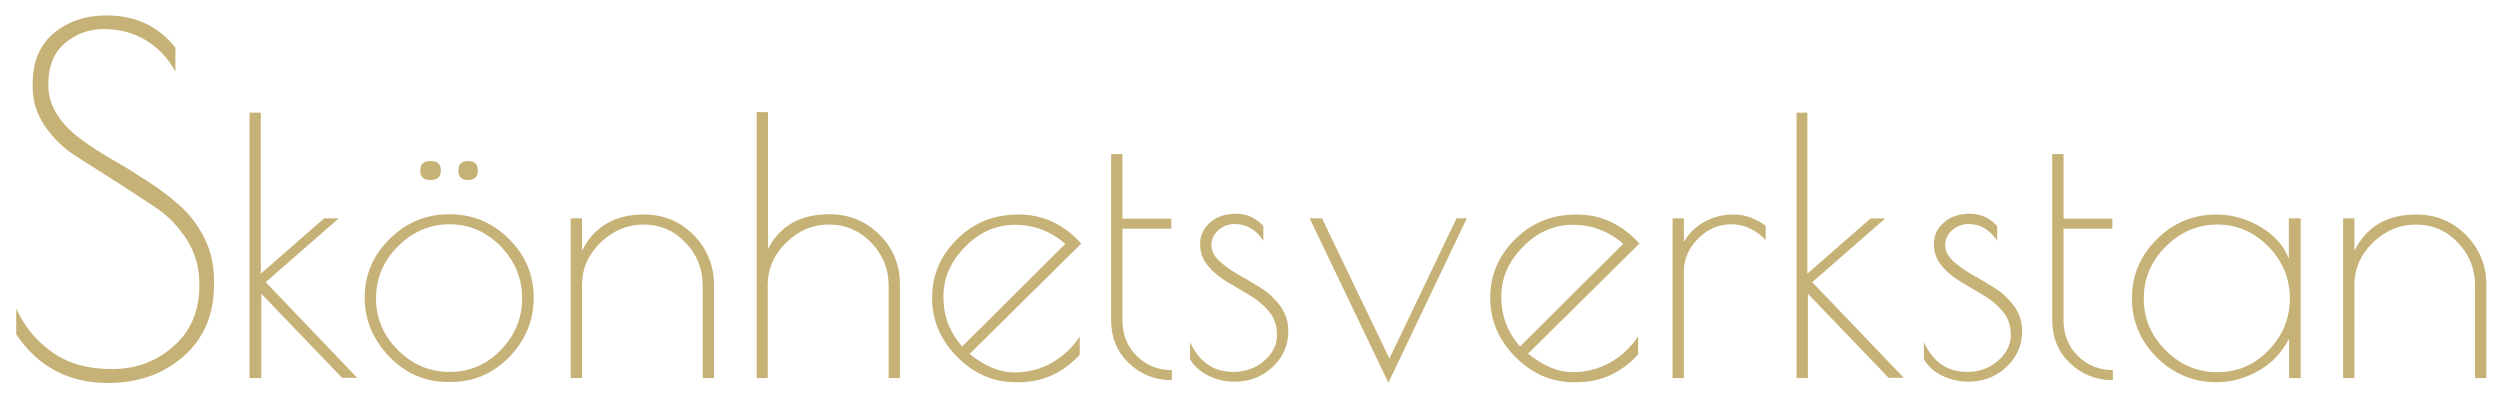 <?xml version="1.0" encoding="utf-8"?>
<!-- Generator: Adobe Illustrator 28.0.0, SVG Export Plug-In . SVG Version: 6.00 Build 0)  -->
<svg version="1.1" id="Layer_1" xmlns="http://www.w3.org/2000/svg" xmlns:xlink="http://www.w3.org/1999/xlink" x="0px" y="0px"
	 viewBox="0 0 972 153" style="enable-background:new 0 0 972 153;" xml:space="preserve">
<style type="text/css">
	.Drop_x0020_Shadow{fill:none;}
	.Outer_x0020_Glow_x0020_5_x0020_pt{fill:none;}
	.Blue_x0020_Neon{fill:none;stroke:#8AACDA;stroke-width:7;stroke-linecap:round;stroke-linejoin:round;}
	.Chrome_x0020_Highlight{fill:url(#SVGID_1_);stroke:#FFFFFF;stroke-width:0.363;stroke-miterlimit:1;}
	.Jive_GS{fill:#FFDD00;}
	.Alyssa_GS{fill:#A6D0E4;}
	.st0{fill:#C6B277;}
</style>
<linearGradient id="SVGID_1_" gradientUnits="userSpaceOnUse" x1="-196" y1="-281" x2="-196" y2="-282">
	<stop  offset="0" style="stop-color:#656565"/>
	<stop  offset="0.618" style="stop-color:#1B1B1B"/>
	<stop  offset="0.629" style="stop-color:#545454"/>
	<stop  offset="0.983" style="stop-color:#3E3E3E"/>
</linearGradient>
<path class="st0" d="M56.8,15.7c-4.8-2.9-10.3-4.4-16.3-4.4c-6,0-11.1,1.9-15.4,5.6c-4.2,3.7-6.3,8.9-6.3,15.4v0.9
	c0,7.7,4.3,14.8,12.9,21.1c3.7,2.7,7.8,5.4,12.4,8c4.6,2.6,9.2,5.5,13.8,8.5c4.6,3,8.8,6.2,12.5,9.6c3.7,3.4,6.8,7.5,9.2,12.4
	c2.4,4.9,3.6,10.3,3.6,16.2v1.8c0,11.6-4,20.9-11.9,27.8c-7.9,6.9-17.7,10.3-29.3,10.3c-15.3,0-27.2-6.3-35.7-18.9V120
	c3.2,7,7.9,12.7,14.1,17c6.2,4.4,13.9,6.5,23.1,6.5c9.2,0,17.2-2.9,23.9-8.8c6.7-5.9,10.1-13.7,10.1-23.5v-1.1
	c0-6.1-1.6-11.7-4.8-16.8c-3.2-5.1-7.2-9.3-12-12.5c-4.8-3.2-10-6.6-15.6-10.2c-5.6-3.6-10.8-6.9-15.6-9.9c-4.8-3.1-8.8-6.9-12-11.6
	c-3.2-4.7-4.8-9.7-4.8-15.3v-1.3c0-8.6,2.8-15.1,8.3-19.7C26.5,8.3,33.3,6,41.4,6c11.3,0,20.2,4.2,26.8,12.5v9.4
	C65.5,22.7,61.6,18.7,56.8,15.7z"/>
<path class="st0" d="M97,43.8h4.4v62.6l24.6-21.5h5.7l-28.4,24.8l35.6,37.2h-5.9l-31.4-32.7V147H97V43.8z"/>
<path class="st0" d="M151.3,138.6c-6.3-6.6-9.5-14.2-9.5-23c0-8.7,3.2-16.3,9.7-22.7c6.4-6.4,14.2-9.6,23.2-9.6
	c9.1,0,16.8,3.2,23.2,9.6c6.4,6.4,9.6,14,9.6,22.8c0,8.8-3.1,16.4-9.4,23c-6.3,6.5-13.8,9.8-22.8,9.8h-1.2
	C165.2,148.5,157.6,145.2,151.3,138.6z M203,116c0-7.8-2.8-14.5-8.3-20.2c-5.6-5.7-12.2-8.6-19.9-8.6c-7.7,0-14.4,2.9-20.1,8.6
	c-5.7,5.7-8.5,12.5-8.5,20.2c0,7.7,2.8,14.4,8.5,20.1c5.7,5.7,12.4,8.5,20.1,8.5c7.8,0,14.4-2.8,19.9-8.5S203,123.8,203,116z
	 M167.4,70c-2.7,0-4-1.2-4-3.7c0-2.5,1.3-3.7,4-3.7c2.7,0,4,1.2,4,3.7C171.4,68.7,170.1,70,167.4,70z M182,70
	c-2.5,0-3.8-1.2-3.8-3.7c0-2.5,1.3-3.7,3.8-3.7c2.5,0,3.8,1.2,3.8,3.7C185.8,68.7,184.5,70,182,70z"/>
<path class="st0" d="M226.3,147h-4.4V84.9h4.4v12.6c4.7-9.4,12.7-14.1,24-14.1c7.7,0,14.2,2.7,19.4,8c5.2,5.3,7.9,11.8,7.9,19.4V147
	h-4.4v-36.1c0-6.3-2.2-11.9-6.7-16.6c-4.5-4.7-9.9-7-16.2-7s-11.9,2.3-16.8,7c-4.8,4.7-7.2,10.2-7.2,16.6V147z"/>
<path class="st0" d="M298.6,147h-4.4V43.6h4.4v53.2c4.6-9,12.6-13.5,23.9-13.5c7.7,0,14.2,2.7,19.5,8c5.3,5.3,7.9,11.8,7.9,19.4V147
	h-4.4v-36.1c0-6.4-2.3-12-6.8-16.6c-4.5-4.6-9.9-7-16.3-7s-11.9,2.3-16.7,7c-4.8,4.7-7.2,10.2-7.2,16.6V147z"/>
<path class="st0" d="M396.1,148.6h-1.2c-8.7,0-16.3-3.3-22.8-9.9c-6.5-6.6-9.7-14.2-9.7-23c0-8.7,3.2-16.3,9.7-22.7
	c6.4-6.4,14.4-9.6,23.9-9.6c9.5,0,17.6,3.8,24.4,11.3L377,137.6c6,4.8,11.7,7.2,17.2,7.2c5.5,0,10.5-1.3,14.8-3.8
	c4.4-2.5,8-5.9,10.8-10.1v7C413.3,145,405.4,148.6,396.1,148.6z M394.7,87.4c-7.3,0-13.8,2.8-19.4,8.5c-5.7,5.7-8.5,12.2-8.5,19.5
	c0,7.4,2.4,13.8,7.3,19.3l40.1-39.9C408.5,89.9,402,87.4,394.7,87.4z"/>
<path class="st0" d="M455.6,143.9v3.9c-6.5,0-12.1-2.2-16.7-6.6c-4.6-4.4-6.9-10-6.9-16.8V59.9h4.4V85h19v3.9h-19v35.6
	c0,5.6,1.9,10.3,5.6,13.9C445.7,142.1,450.2,143.9,455.6,143.9z"/>
<path class="st0" d="M480.1,87.1c-2.4,0-4.5,0.8-6.3,2.3c-1.8,1.6-2.8,3.5-2.8,5.8c0,2.3,1,4.4,3.1,6.3s4.6,3.7,7.4,5.3
	c2.9,1.6,5.8,3.3,8.8,5.2c2.9,1.8,5.4,4.2,7.5,7c2.1,2.9,3.1,6.1,3.1,9.8c0,5.4-2,10-6.1,13.9c-4.1,3.8-9,5.7-14.8,5.7
	c-3.7,0-7.1-0.8-10.3-2.4s-5.5-3.7-7-6.4V133c3.5,7.7,9.1,11.6,16.8,11.6c4.8,0,8.8-1.5,12.1-4.4c3.3-2.9,4.9-6.2,4.9-9.9
	c0-3.6-1-6.7-3.1-9.2c-2.1-2.5-4.6-4.6-7.5-6.3c-2.9-1.7-5.9-3.5-8.8-5.2c-2.9-1.7-5.4-3.8-7.4-6.2c-2.1-2.4-3.1-5.3-3.1-8.6
	c0-3.3,1.3-6,3.9-8.3c2.6-2.3,6-3.4,10.1-3.4c4.1,0,7.7,1.6,10.6,4.8v5.7C488.4,89.3,484.6,87.1,480.1,87.1z"/>
<path class="st0" d="M566.3,84.9h4l-30.5,63.9l-30.6-63.9h4.8l26.2,54.5L566.3,84.9z"/>
<path class="st0" d="M613.1,148.6h-1.2c-8.7,0-16.3-3.3-22.8-9.9c-6.5-6.6-9.7-14.2-9.7-23c0-8.7,3.2-16.3,9.7-22.7
	c6.4-6.4,14.4-9.6,23.9-9.6c9.5,0,17.6,3.8,24.4,11.3l-43.3,42.8c6,4.8,11.7,7.2,17.2,7.2c5.5,0,10.5-1.3,14.8-3.8
	c4.4-2.5,8-5.9,10.8-10.1v7C630.3,145,622.4,148.6,613.1,148.6z M611.6,87.4c-7.3,0-13.8,2.8-19.4,8.5c-5.7,5.7-8.5,12.2-8.5,19.5
	c0,7.4,2.4,13.8,7.3,19.3l40.1-39.9C625.5,89.9,618.9,87.4,611.6,87.4z"/>
<path class="st0" d="M673.2,87.2c-4.9,0-9.2,1.8-12.9,5.5c-3.7,3.7-5.6,8-5.6,12.8V147h-4.4V84.9h4.4v9.2c1.7-3.1,4.2-5.7,7.7-7.7
	c3.5-2,7.4-3,11.7-3c4.3,0,8.5,1.5,12.4,4.4v5.5C682.6,89.3,678.1,87.2,673.2,87.2z"/>
<path class="st0" d="M698.3,43.8h4.4v62.6l24.6-21.5h5.7l-28.4,24.8l35.6,37.2h-5.9l-31.4-32.7V147h-4.4V43.8z"/>
<path class="st0" d="M765.4,87.1c-2.4,0-4.5,0.8-6.3,2.3c-1.8,1.6-2.8,3.5-2.8,5.8c0,2.3,1,4.4,3.1,6.3c2.1,1.9,4.6,3.7,7.4,5.3
	c2.9,1.6,5.8,3.3,8.8,5.2c2.9,1.8,5.4,4.2,7.5,7c2.1,2.9,3.1,6.1,3.1,9.8c0,5.4-2,10-6.1,13.9c-4.1,3.8-9,5.7-14.8,5.7
	c-3.7,0-7.1-0.8-10.3-2.4c-3.2-1.6-5.5-3.7-7-6.4V133c3.5,7.7,9.1,11.6,16.8,11.6c4.8,0,8.8-1.5,12.1-4.4c3.3-2.9,4.9-6.2,4.9-9.9
	c0-3.6-1-6.7-3.1-9.2c-2.1-2.5-4.6-4.6-7.5-6.3c-2.9-1.7-5.9-3.5-8.8-5.2c-2.9-1.7-5.4-3.8-7.4-6.2c-2.1-2.4-3.1-5.3-3.1-8.6
	c0-3.3,1.3-6,3.9-8.3c2.6-2.3,6-3.4,10.1-3.4s7.7,1.6,10.6,4.8v5.7C773.6,89.3,769.9,87.1,765.4,87.1z"/>
<path class="st0" d="M821.5,143.9v3.9c-6.5,0-12.1-2.2-16.7-6.6c-4.6-4.4-6.9-10-6.9-16.8V59.9h4.4V85h19v3.9h-19v35.6
	c0,5.6,1.9,10.3,5.6,13.9C811.6,142.1,816.2,143.9,821.5,143.9z"/>
<path class="st0" d="M894.5,84.9V147H890v-15.4c-2.6,5.2-6.4,9.4-11.6,12.4c-5.2,3-10.7,4.6-16.6,4.6c-9,0-16.7-3.2-23.2-9.6
	c-6.4-6.4-9.7-14-9.7-23c0-8.9,3.2-16.6,9.7-23c6.4-6.4,14.2-9.6,23.2-9.6c5.9,0,11.5,1.6,16.9,4.7c5.4,3.1,9.1,7.3,11.2,12.4V84.9
	H894.5z M833.5,116.1c0,7.7,2.8,14.4,8.5,20.1s12.4,8.5,20.1,8.5c7.8,0,14.4-2.8,19.9-8.5c5.5-5.7,8.3-12.4,8.3-20.1
	c0-7.8-2.8-14.5-8.3-20.2c-5.6-5.7-12.2-8.6-19.9-8.6c-7.7,0-14.4,2.9-20.1,8.6C836.3,101.6,833.5,108.3,833.5,116.1z"/>
<path class="st0" d="M915.4,147H911V84.9h4.4v12.6c4.7-9.4,12.7-14.1,24-14.1c7.7,0,14.2,2.7,19.4,8c5.2,5.3,7.9,11.8,7.9,19.4V147
	h-4.4v-36.1c0-6.3-2.2-11.9-6.7-16.6c-4.5-4.7-9.9-7-16.2-7s-11.9,2.3-16.8,7c-4.8,4.7-7.2,10.2-7.2,16.6V147z"/>
</svg>

